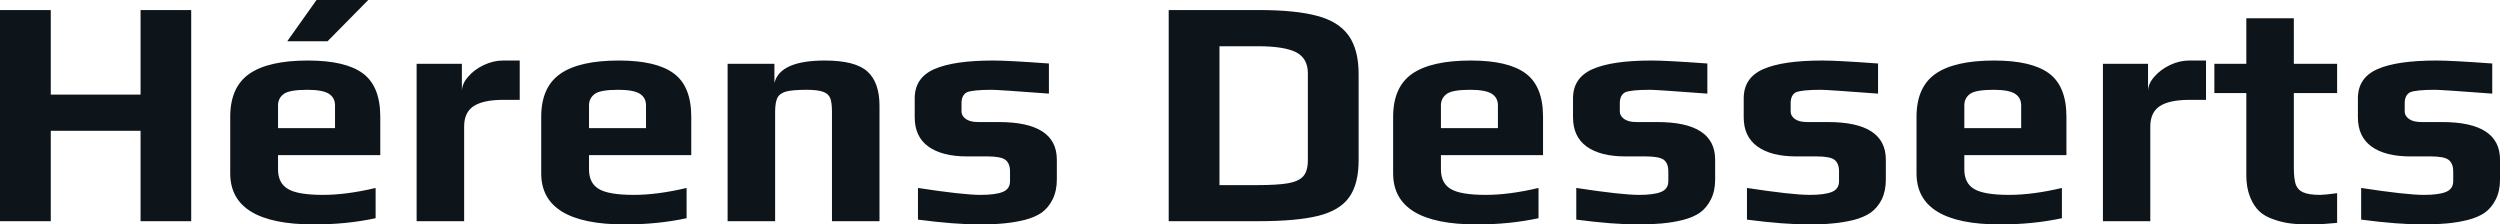 <svg fill="#0d141a" viewBox="0 0 176.778 15.87" height="100%" width="100%" xmlns="http://www.w3.org/2000/svg"><path preserveAspectRatio="none" d="M0 15.64L0 0.71L3.59 0.71L3.59 6.69L9.94 6.69L9.94 0.71L13.52 0.71L13.52 15.64L9.94 15.64L9.94 9.25L3.59 9.25L3.59 15.64L0 15.64ZM22.20 15.87Q16.28 15.87 16.28 12.26L16.28 12.26L16.28 8.26Q16.28 6.16 17.63 5.22Q18.98 4.28 21.78 4.28L21.78 4.28Q24.43 4.28 25.66 5.19Q26.89 6.10 26.89 8.26L26.89 8.26L26.89 10.97L19.66 10.97L19.66 11.98Q19.66 12.95 20.36 13.36Q21.05 13.78 22.84 13.78L22.84 13.78Q24.50 13.78 26.56 13.29L26.56 13.29L26.56 15.43Q24.52 15.87 22.20 15.87L22.20 15.87ZM19.66 9.06L23.69 9.06L23.69 7.45Q23.69 6.90 23.24 6.62Q22.79 6.35 21.73 6.35L21.73 6.35Q20.52 6.35 20.10 6.62L20.10 6.62Q19.66 6.92 19.66 7.45L19.66 7.45L19.66 9.06ZM20.31 2.92L22.38 0L26.04 0L23.16 2.92L20.31 2.92ZM29.46 15.64L29.46 4.51L32.66 4.51L32.66 6.46Q32.66 5.93 33.10 5.43Q33.53 4.92 34.21 4.60Q34.89 4.28 35.56 4.28L35.56 4.28L36.75 4.28L36.75 7.06L35.60 7.06Q34.18 7.06 33.50 7.50Q32.82 7.94 32.82 8.95L32.82 8.95L32.82 15.64L29.46 15.64ZM44.18 15.87Q38.27 15.87 38.27 12.26L38.27 12.26L38.27 8.26Q38.27 6.16 39.62 5.22Q40.96 4.28 43.77 4.28L43.77 4.28Q46.41 4.28 47.64 5.19Q48.88 6.10 48.88 8.26L48.88 8.26L48.88 10.97L41.65 10.97L41.65 11.98Q41.65 12.95 42.34 13.36Q43.03 13.78 44.83 13.78L44.83 13.78Q46.48 13.78 48.55 13.29L48.55 13.29L48.55 15.43Q46.51 15.87 44.18 15.87L44.18 15.87ZM41.65 9.06L45.68 9.06L45.68 7.45Q45.68 6.90 45.23 6.62Q44.78 6.35 43.72 6.35L43.72 6.35Q42.50 6.35 42.09 6.62L42.09 6.62Q41.65 6.92 41.65 7.45L41.65 7.45L41.65 9.06ZM51.45 15.64L51.45 4.51L54.76 4.51L54.76 5.87Q55.15 4.28 58.33 4.28L58.33 4.28Q60.47 4.28 61.33 5.05Q62.19 5.82 62.19 7.48L62.19 7.48L62.19 15.64L58.83 15.64L58.83 7.91Q58.83 7.27 58.71 6.95Q58.58 6.62 58.20 6.49Q57.82 6.35 57.04 6.35L57.04 6.35Q56.05 6.35 55.59 6.47Q55.13 6.60 54.97 6.92Q54.81 7.25 54.81 7.91L54.81 7.91L54.81 15.64L51.45 15.64ZM69.30 15.87Q67.50 15.87 64.91 15.53L64.91 15.53L64.91 13.29Q68.10 13.78 69.34 13.78L69.34 13.78Q70.40 13.78 70.91 13.57Q71.42 13.36 71.42 12.81L71.42 12.81L71.42 12.12Q71.42 11.55 71.09 11.30Q70.77 11.06 69.83 11.06L69.83 11.06L68.38 11.06Q66.61 11.06 65.64 10.36Q64.68 9.66 64.68 8.30L64.68 8.30L64.68 6.95Q64.68 5.50 66.06 4.89Q67.44 4.28 70.22 4.28L70.22 4.28Q71.32 4.28 74.17 4.49L74.17 4.49L74.17 6.62Q70.59 6.35 70.13 6.35L70.13 6.35Q68.77 6.35 68.36 6.53L68.36 6.53Q67.99 6.74 67.99 7.29L67.99 7.29L67.99 7.89Q67.99 8.19 68.29 8.41Q68.59 8.63 69.16 8.63L69.16 8.63L70.63 8.63Q74.73 8.63 74.73 11.29L74.73 11.29L74.73 12.70Q74.73 13.50 74.43 14.10Q74.13 14.70 73.65 15.04L73.65 15.04Q73.19 15.36 72.46 15.55Q71.74 15.73 70.95 15.80L70.95 15.80Q70.24 15.87 69.30 15.87L69.30 15.87ZM82.64 15.64L82.64 0.71L88.99 0.71Q91.61 0.71 93.13 1.12Q94.65 1.52 95.36 2.51Q96.07 3.50 96.07 5.24L96.07 5.24L96.07 11.32Q96.07 13.02 95.40 13.95Q94.74 14.88 93.22 15.26Q91.70 15.64 89.01 15.64L89.01 15.64L82.64 15.64ZM86.23 13.09L88.85 13.09Q90.32 13.09 91.07 12.96Q91.82 12.83 92.15 12.47Q92.48 12.10 92.48 11.32L92.48 11.32L92.48 5.18Q92.48 4.12 91.64 3.69Q90.80 3.27 88.96 3.27L88.96 3.27L86.23 3.27L86.23 13.09ZM104.42 15.87Q98.51 15.87 98.51 12.26L98.51 12.26L98.51 8.26Q98.51 6.16 99.85 5.22Q101.20 4.28 104.01 4.28L104.01 4.28Q106.65 4.28 107.88 5.19Q109.11 6.10 109.11 8.26L109.11 8.26L109.11 10.97L101.89 10.97L101.89 11.98Q101.89 12.95 102.58 13.36Q103.27 13.78 105.06 13.78L105.06 13.78Q106.72 13.78 108.79 13.29L108.79 13.29L108.79 15.43Q106.74 15.87 104.42 15.87L104.42 15.87ZM101.89 9.06L105.92 9.06L105.92 7.45Q105.92 6.90 105.47 6.62Q105.02 6.35 103.96 6.35L103.96 6.35Q102.74 6.35 102.33 6.62L102.33 6.62Q101.89 6.92 101.89 7.45L101.89 7.45L101.89 9.06ZM115.85 15.87Q114.06 15.87 111.46 15.53L111.46 15.53L111.46 13.29Q114.66 13.78 115.90 13.78L115.90 13.78Q116.96 13.78 117.46 13.57Q117.97 13.36 117.97 12.81L117.97 12.81L117.97 12.12Q117.97 11.55 117.65 11.30Q117.32 11.06 116.38 11.06L116.38 11.06L114.93 11.06Q113.16 11.06 112.19 10.36Q111.23 9.66 111.23 8.30L111.23 8.30L111.23 6.95Q111.23 5.50 112.61 4.89Q113.99 4.28 116.77 4.28L116.77 4.28Q117.88 4.28 120.73 4.49L120.73 4.49L120.73 6.62Q117.14 6.35 116.68 6.35L116.68 6.35Q115.32 6.35 114.91 6.53L114.91 6.53Q114.54 6.74 114.54 7.29L114.54 7.29L114.54 7.89Q114.54 8.19 114.84 8.41Q115.14 8.63 115.71 8.63L115.71 8.63L117.19 8.63Q121.28 8.63 121.28 11.29L121.28 11.29L121.28 12.70Q121.28 13.50 120.98 14.10Q120.68 14.70 120.20 15.04L120.20 15.04Q119.74 15.36 119.01 15.55Q118.29 15.73 117.51 15.80L117.51 15.80Q116.79 15.87 115.85 15.87L115.85 15.87ZM127.93 15.87Q126.13 15.87 123.53 15.53L123.53 15.53L123.53 13.29Q126.73 13.78 127.97 13.78L127.97 13.78Q129.03 13.78 129.54 13.57Q130.04 13.36 130.04 12.81L130.04 12.81L130.04 12.12Q130.04 11.55 129.72 11.30Q129.40 11.06 128.46 11.06L128.46 11.06L127.01 11.06Q125.24 11.06 124.27 10.36Q123.30 9.66 123.30 8.30L123.30 8.30L123.30 6.95Q123.30 5.50 124.68 4.89Q126.06 4.28 128.85 4.28L128.85 4.28Q129.95 4.28 132.80 4.49L132.80 4.49L132.80 6.62Q129.21 6.35 128.75 6.35L128.75 6.35Q127.40 6.35 126.98 6.53L126.98 6.53Q126.62 6.74 126.62 7.29L126.62 7.29L126.62 7.89Q126.62 8.19 126.91 8.41Q127.21 8.63 127.79 8.63L127.79 8.63L129.26 8.63Q133.35 8.63 133.35 11.29L133.35 11.29L133.35 12.70Q133.35 13.50 133.06 14.10Q132.76 14.70 132.27 15.04L132.27 15.04Q131.81 15.36 131.09 15.55Q130.36 15.73 129.58 15.80L129.58 15.80Q128.87 15.87 127.93 15.87L127.93 15.87ZM141.43 15.87Q135.52 15.87 135.52 12.26L135.52 12.26L135.52 8.26Q135.52 6.16 136.86 5.22Q138.21 4.28 141.01 4.28L141.01 4.28Q143.66 4.28 144.89 5.19Q146.12 6.10 146.12 8.26L146.12 8.26L146.12 10.97L138.90 10.97L138.90 11.98Q138.90 12.95 139.59 13.36Q140.28 13.78 142.07 13.78L142.07 13.78Q143.73 13.78 145.80 13.29L145.80 13.29L145.80 15.43Q143.75 15.87 141.43 15.87L141.43 15.87ZM138.90 9.06L142.92 9.06L142.92 7.45Q142.92 6.90 142.47 6.62Q142.03 6.35 140.97 6.35L140.97 6.35Q139.75 6.35 139.33 6.62L139.33 6.62Q138.90 6.92 138.90 7.45L138.90 7.45L138.90 9.06ZM148.70 15.64L148.70 4.51L151.89 4.51L151.89 6.46Q151.89 5.93 152.33 5.43Q152.77 4.92 153.44 4.60Q154.12 4.28 154.79 4.28L154.79 4.28L155.99 4.28L155.99 7.06L154.84 7.06Q153.41 7.06 152.73 7.50Q152.05 7.94 152.05 8.95L152.05 8.95L152.05 15.64L148.70 15.64ZM163.39 15.87Q162.54 15.87 161.97 15.80Q161.39 15.73 160.82 15.53L160.82 15.53Q160.17 15.32 159.77 14.95Q159.37 14.58 159.11 13.94L159.11 13.94Q158.84 13.27 158.84 12.40L158.84 12.40L158.84 6.58L156.58 6.58L156.58 4.51L158.84 4.51L158.84 1.29L162.20 1.29L162.20 4.51L165.26 4.51L165.26 6.58L162.20 6.58L162.20 11.82Q162.20 12.63 162.33 13.03Q162.47 13.43 162.86 13.60Q163.25 13.78 164.06 13.78L164.06 13.78Q164.38 13.78 165.26 13.66L165.26 13.66L165.26 15.76Q164.17 15.87 163.39 15.87L163.39 15.87ZM171.35 15.87Q169.56 15.87 166.96 15.53L166.96 15.53L166.96 13.29Q170.15 13.78 171.40 13.78L171.40 13.78Q172.45 13.78 172.96 13.57Q173.47 13.36 173.47 12.81L173.47 12.81L173.47 12.12Q173.47 11.55 173.14 11.30Q172.82 11.06 171.88 11.06L171.88 11.06L170.43 11.06Q168.66 11.06 167.69 10.36Q166.73 9.66 166.73 8.30L166.73 8.30L166.73 6.95Q166.73 5.50 168.11 4.89Q169.49 4.28 172.27 4.28L172.27 4.28Q173.37 4.28 176.23 4.49L176.23 4.49L176.23 6.62Q172.64 6.35 172.18 6.35L172.18 6.35Q170.82 6.35 170.41 6.53L170.41 6.53Q170.04 6.74 170.04 7.29L170.04 7.29L170.04 7.89Q170.04 8.19 170.34 8.41Q170.64 8.63 171.21 8.63L171.21 8.63L172.68 8.63Q176.78 8.63 176.78 11.29L176.78 11.29L176.78 12.70Q176.78 13.50 176.48 14.10Q176.18 14.70 175.70 15.04L175.70 15.04Q175.24 15.36 174.51 15.55Q173.79 15.73 173.01 15.80L173.01 15.80Q172.29 15.87 171.35 15.87L171.35 15.87Z"></path></svg>